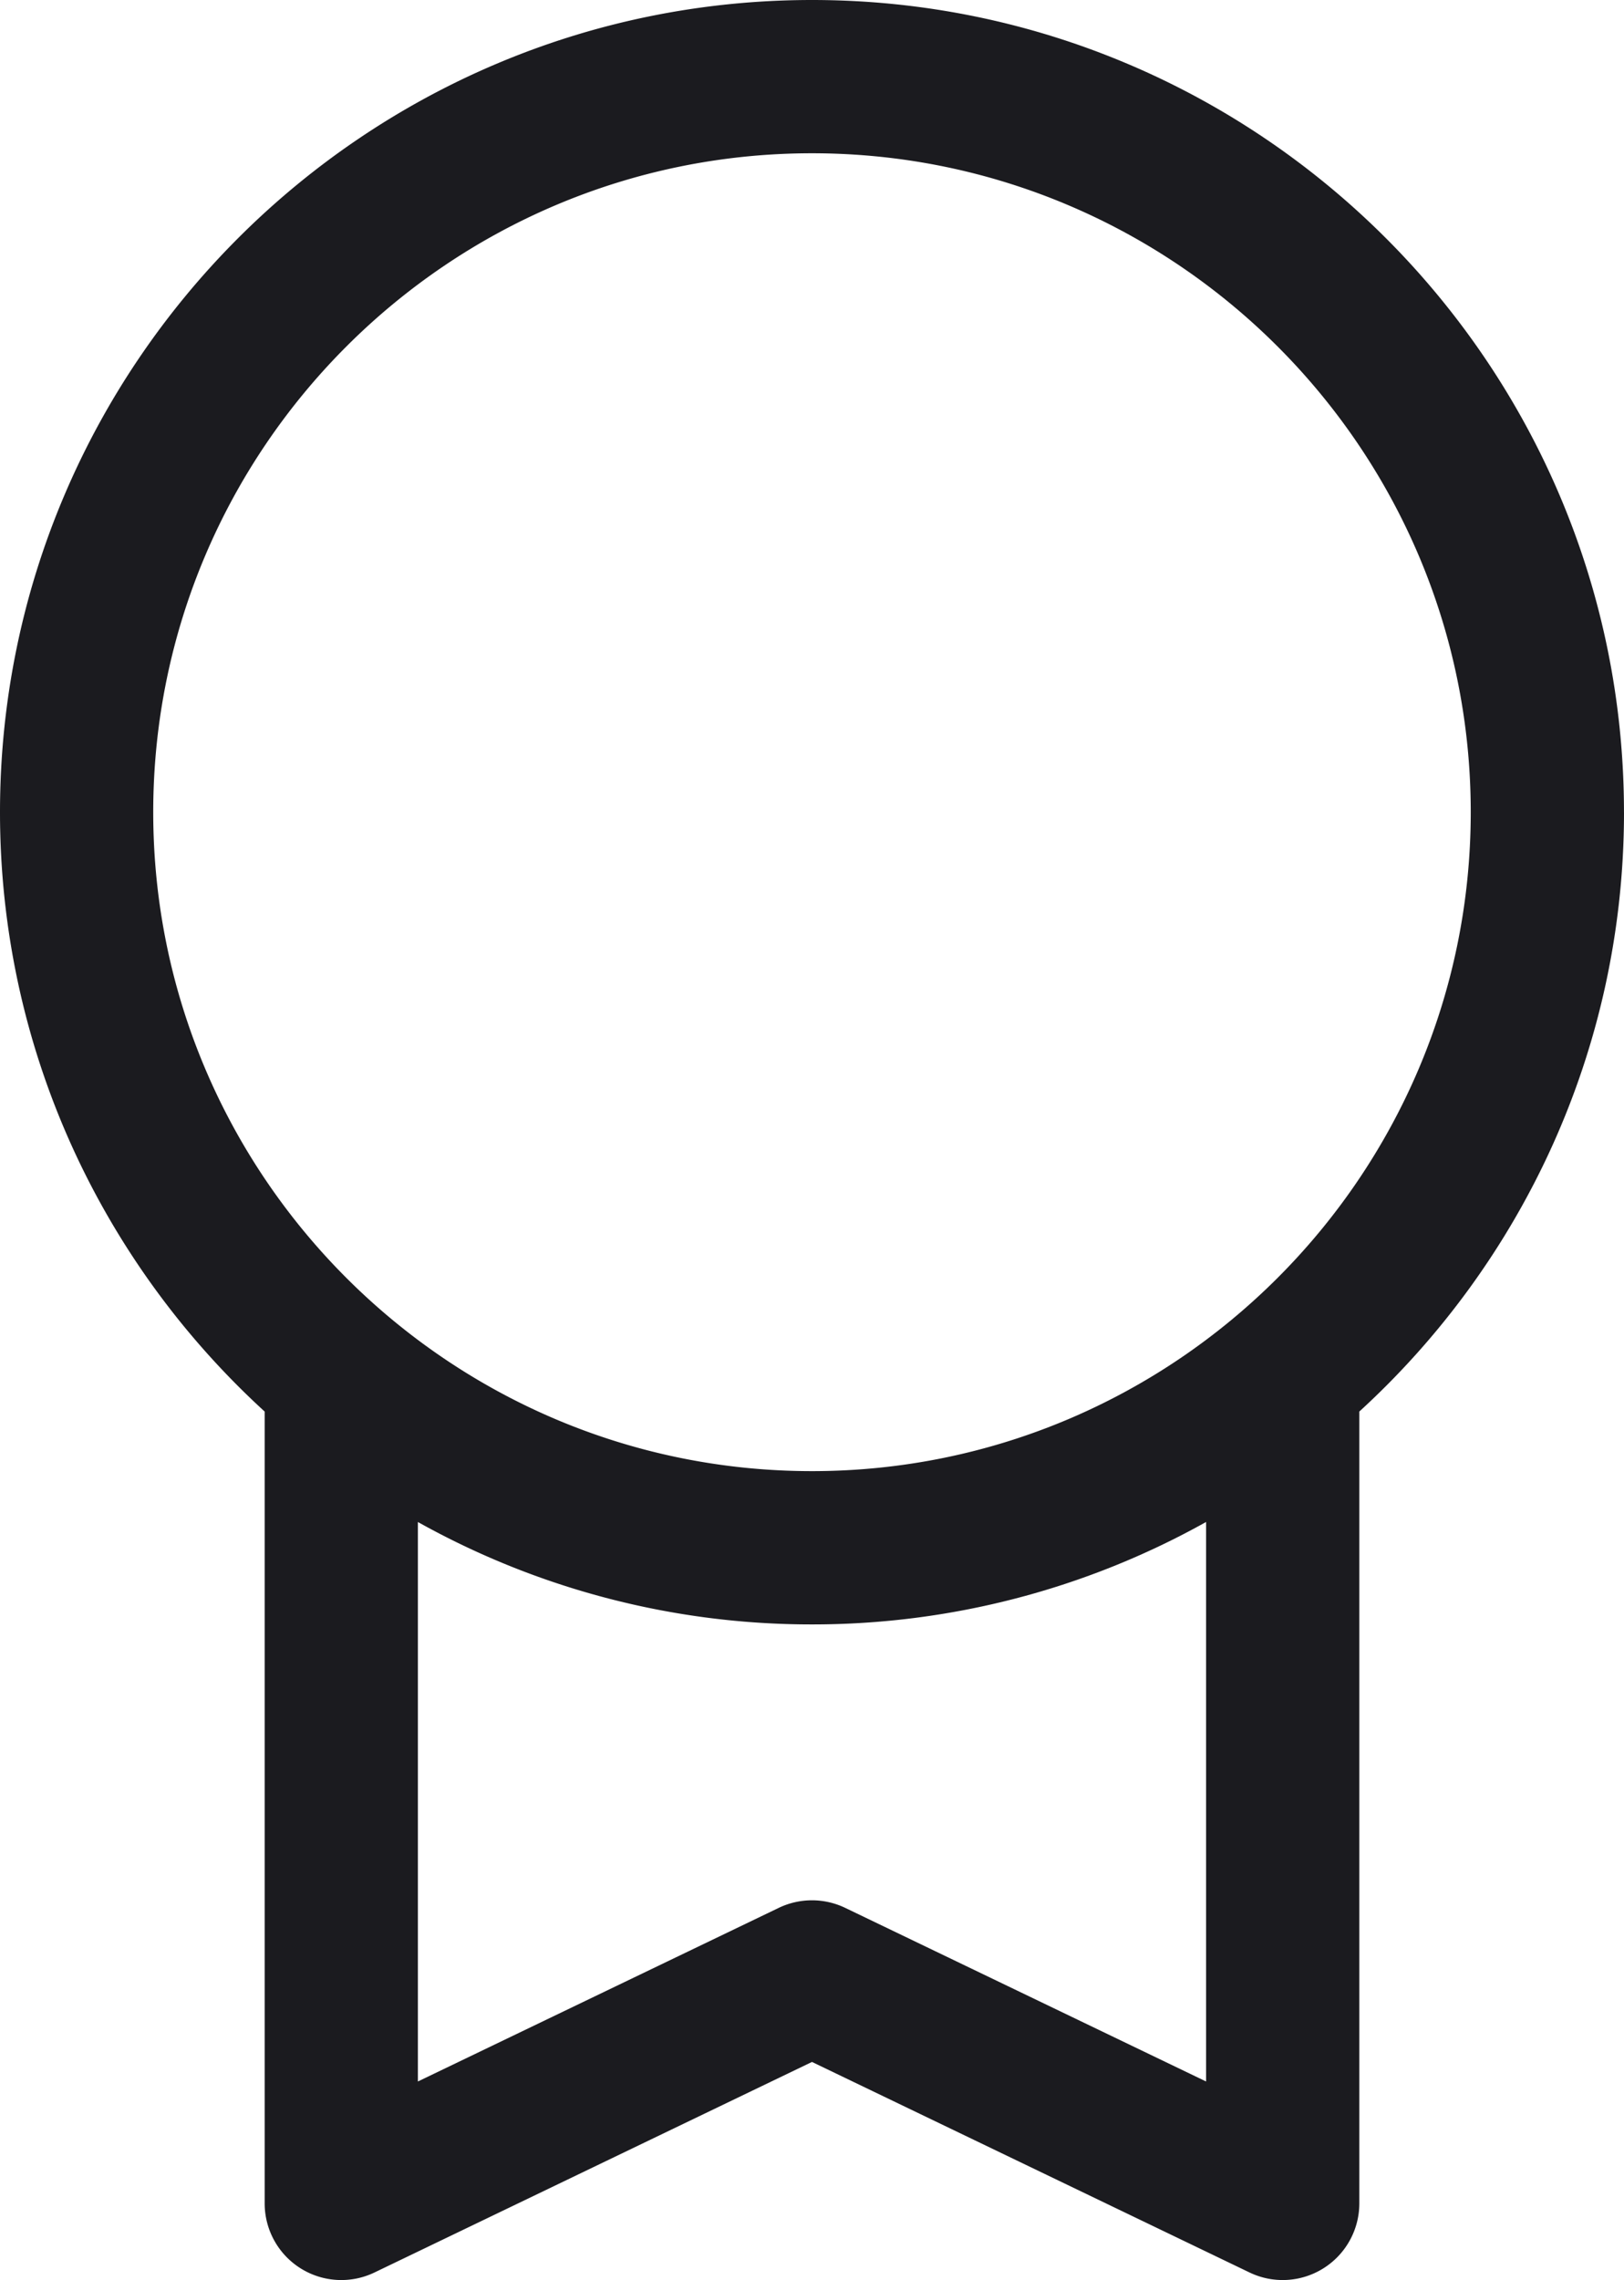 <svg version="1.1" id="Layer_1" xmlns="http://www.w3.org/2000/svg" x="0" y="0" viewBox="0 0 59.351 83.307" xml:space="preserve"><path d="M59.35 29.675C59.35 13.312 46.039 0 29.676 0S0 13.312 0 29.675c0 8.664 3.733 16.47 9.673 21.9v28.931a2.8 2.8 0 004.014 2.524l15.988-7.692 15.99 7.692a2.798 2.798 0 002.703-.153 2.8 2.8 0 001.31-2.37V51.574c5.94-5.43 9.673-13.236 9.673-21.9zm-53.75 0C5.6 16.4 16.4 5.6 29.675 5.6S53.75 16.4 53.75 29.675s-10.8 24.076-24.076 24.076S5.6 42.951 5.6 29.675zm38.478 46.377l-13.19-6.344a2.806 2.806 0 00-2.427 0l-13.189 6.344V55.61a29.485 29.485 0 0014.403 3.742 29.486 29.486 0 0014.403-3.743v20.444z" fill="#1b1b1f"/></svg>